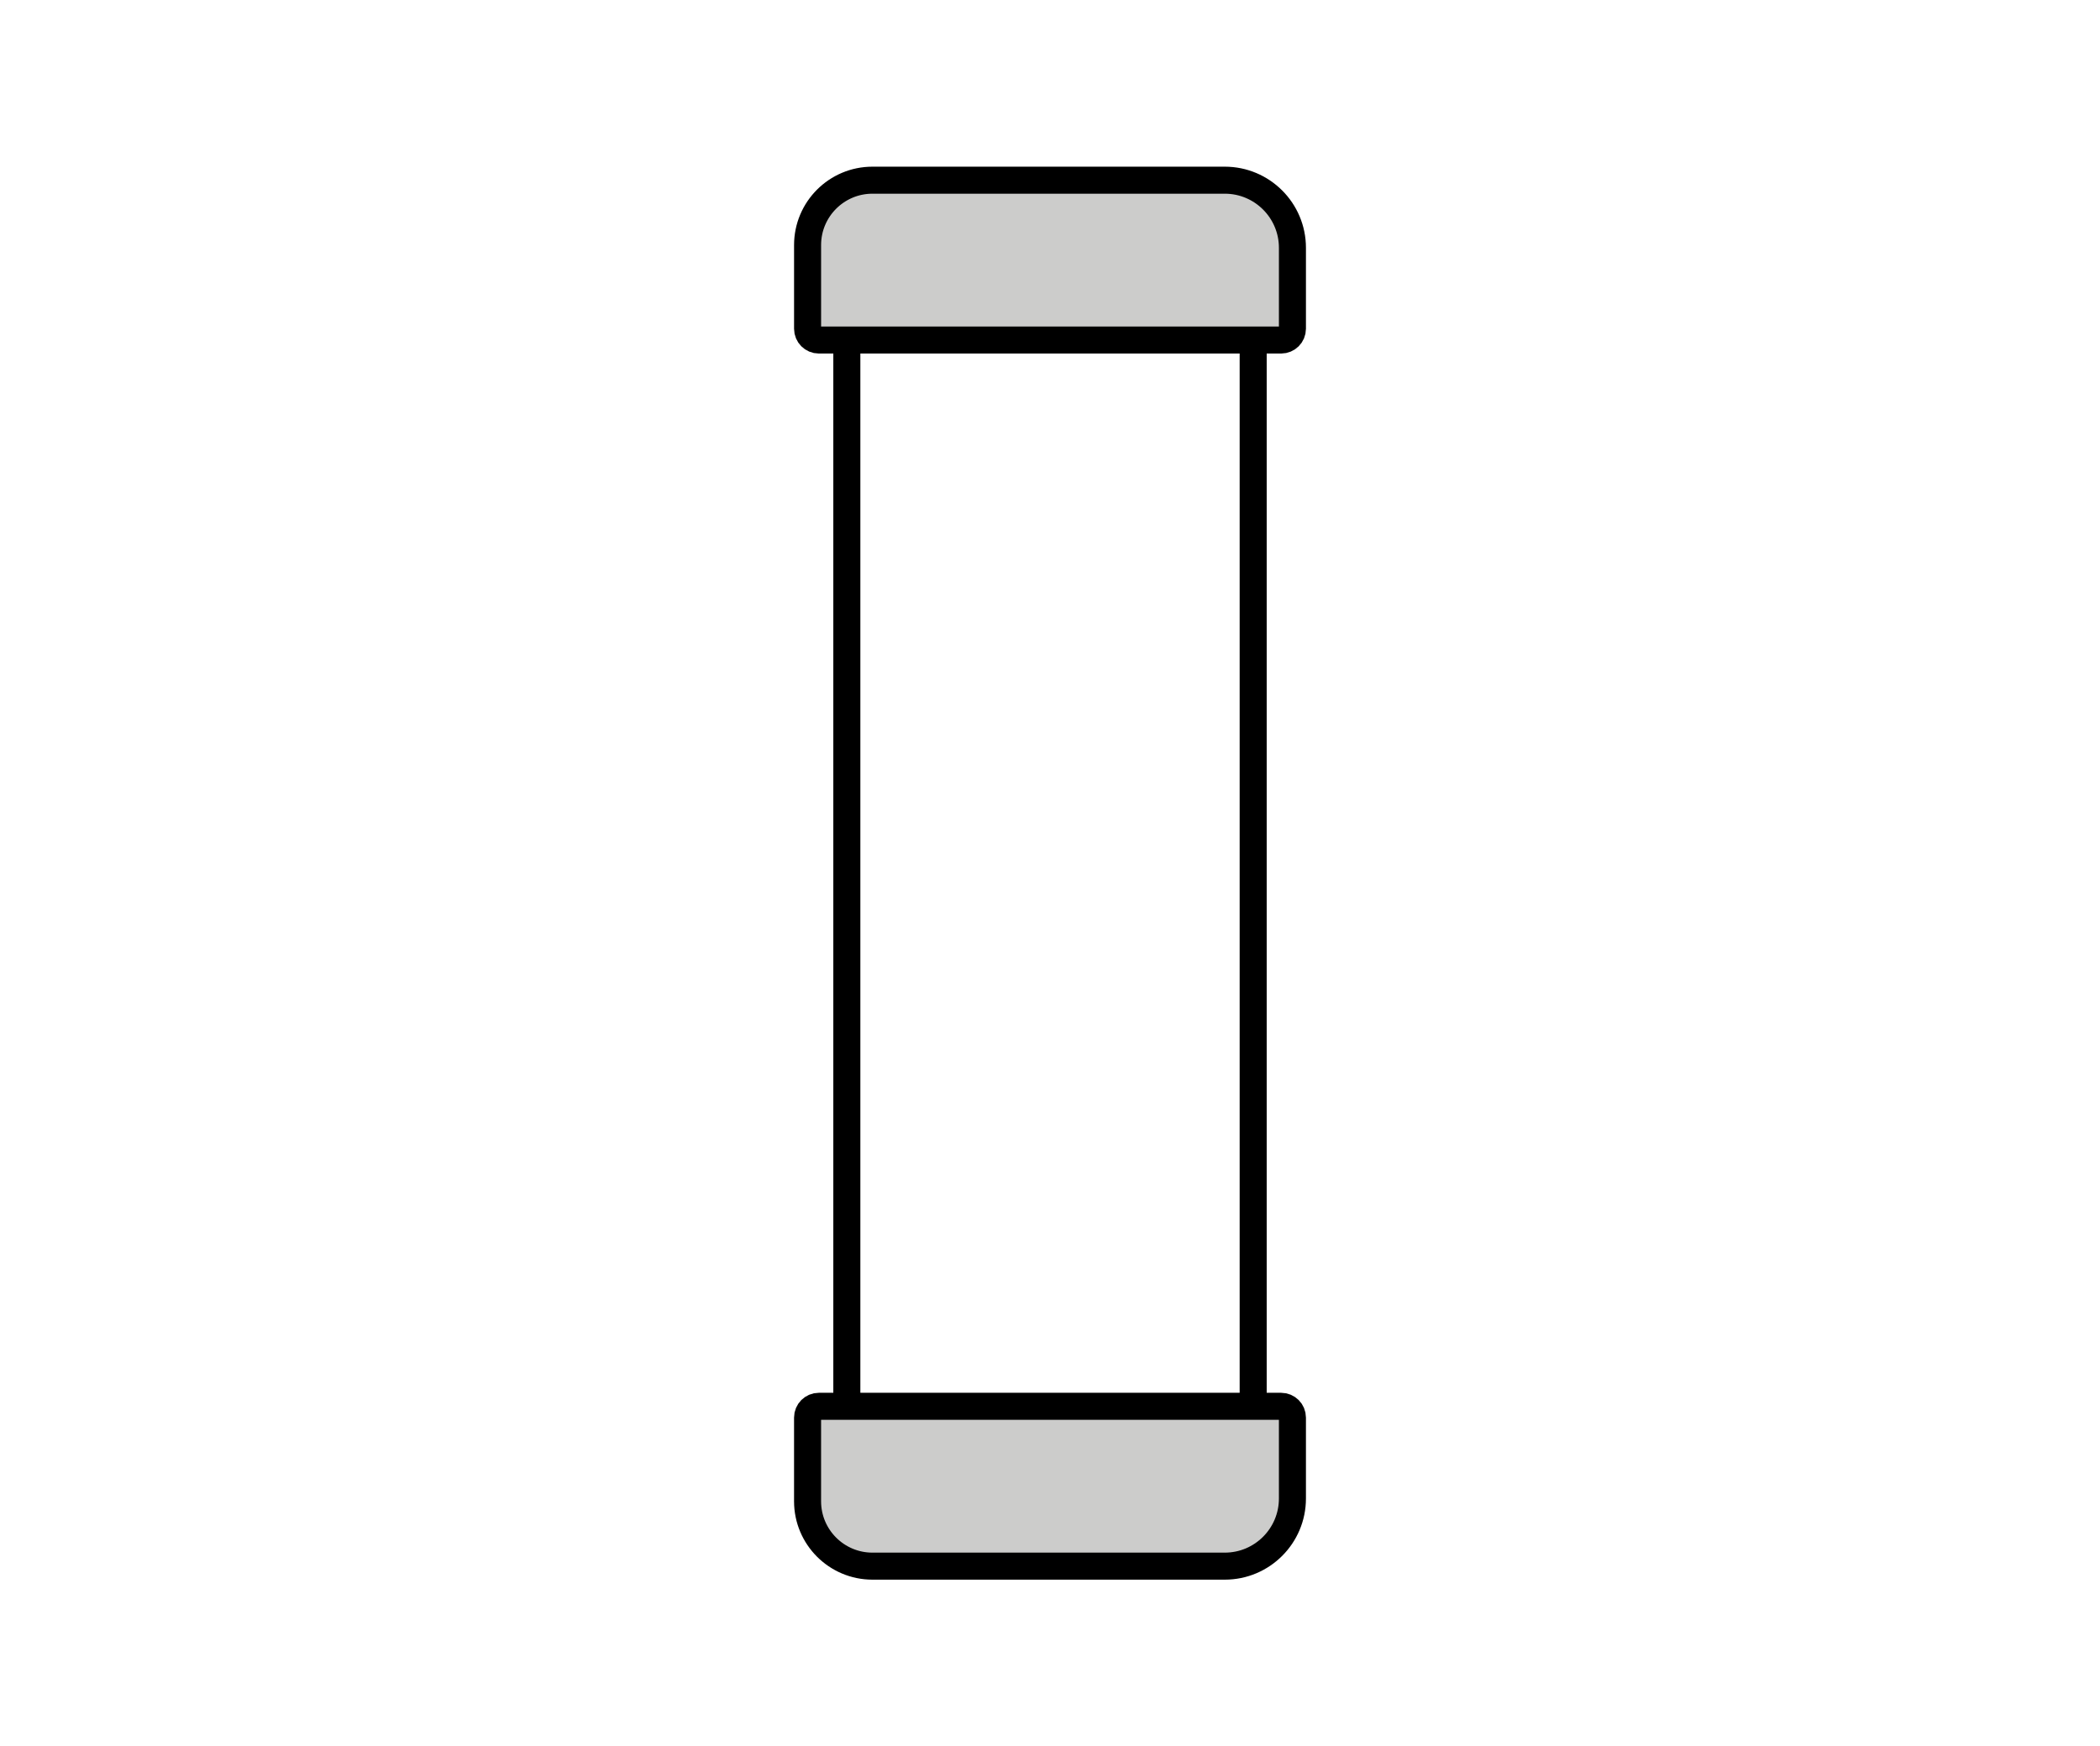 <?xml version="1.0" encoding="UTF-8"?>
<svg id="Layer_1" data-name="Layer 1" xmlns="http://www.w3.org/2000/svg" viewBox="0 0 388.489 323.128">
  <defs>
    <style>
      .cls-1 {
        fill: #cccccb;
      }

      .cls-1, .cls-2 {
        stroke: #000;
        stroke-miterlimit: 10;
        stroke-width: 5px;
      }

      .cls-2 {
        fill: none;
      }
    </style>
  </defs>
  <path class="cls-2" d="M158.743,40.863h71.004c1.15,0,2.083,.933,2.083,2.083v223.134c0,6.623-5.377,12-12,12h-51.17c-6.623,0-12-5.377-12-12V42.947c0-1.15,.933-2.083,2.083-2.083Z"/>
  <path class="cls-1" d="M161.397,33.34h65.185c6.905,0,12.511,5.606,12.511,12.511v14.981c0,1.15-.933,2.083-2.083,2.083h-85.529c-1.15,0-2.083-.933-2.083-2.083v-15.492c0-6.623,5.377-12,12-12Z"/>
  <path class="cls-1" d="M151.48,260.213h85.529c1.15,0,2.083,.933,2.083,2.083v14.981c0,6.905-5.606,12.511-12.511,12.511h-65.185c-6.623,0-12-5.377-12-12v-15.492c0-1.15,.933-2.083,2.083-2.083Z"/>
</svg>